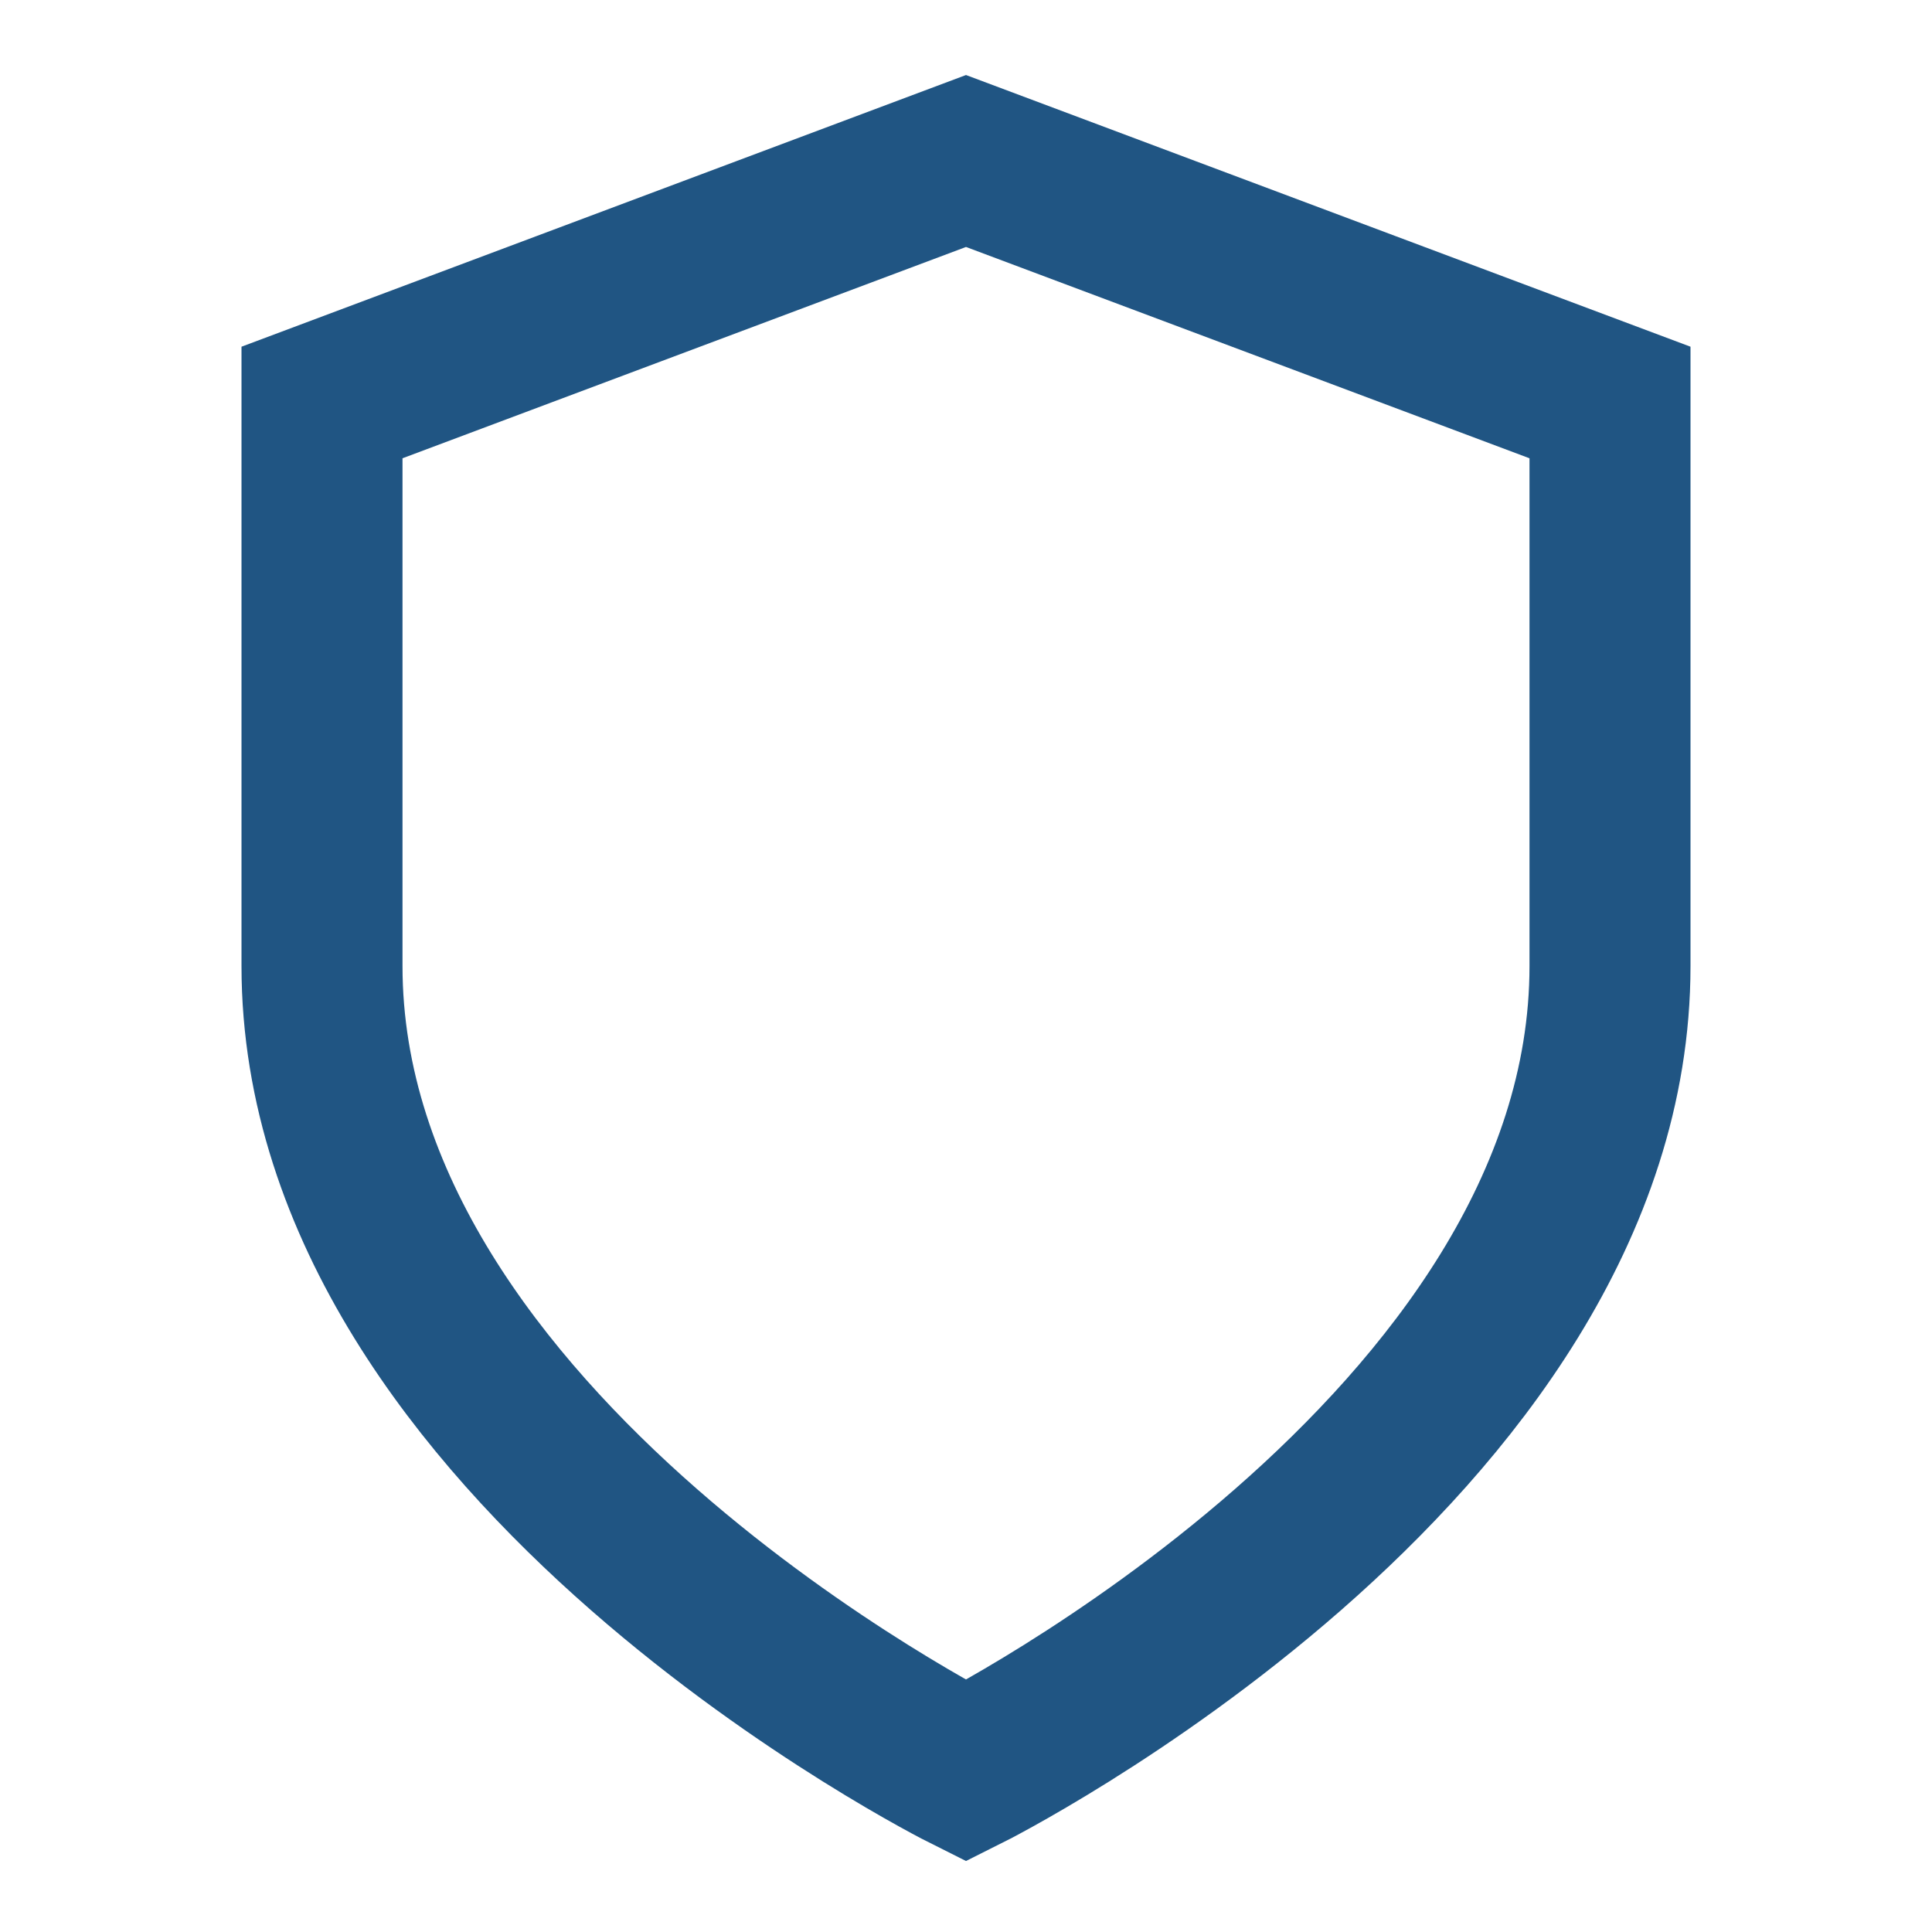 
              <svg xmlns="http://www.w3.org/2000/svg" width="40" height="40" viewBox="0 0 24 24" fill="none" stroke="currentColor" stroke-width="2" style="margin-bottom: 15px; color: #205583;">
                <path d="M12 22s8-4 8-10V5l-8-3-8 3v7c0 6 8 10 8 10z"/>
              </svg>